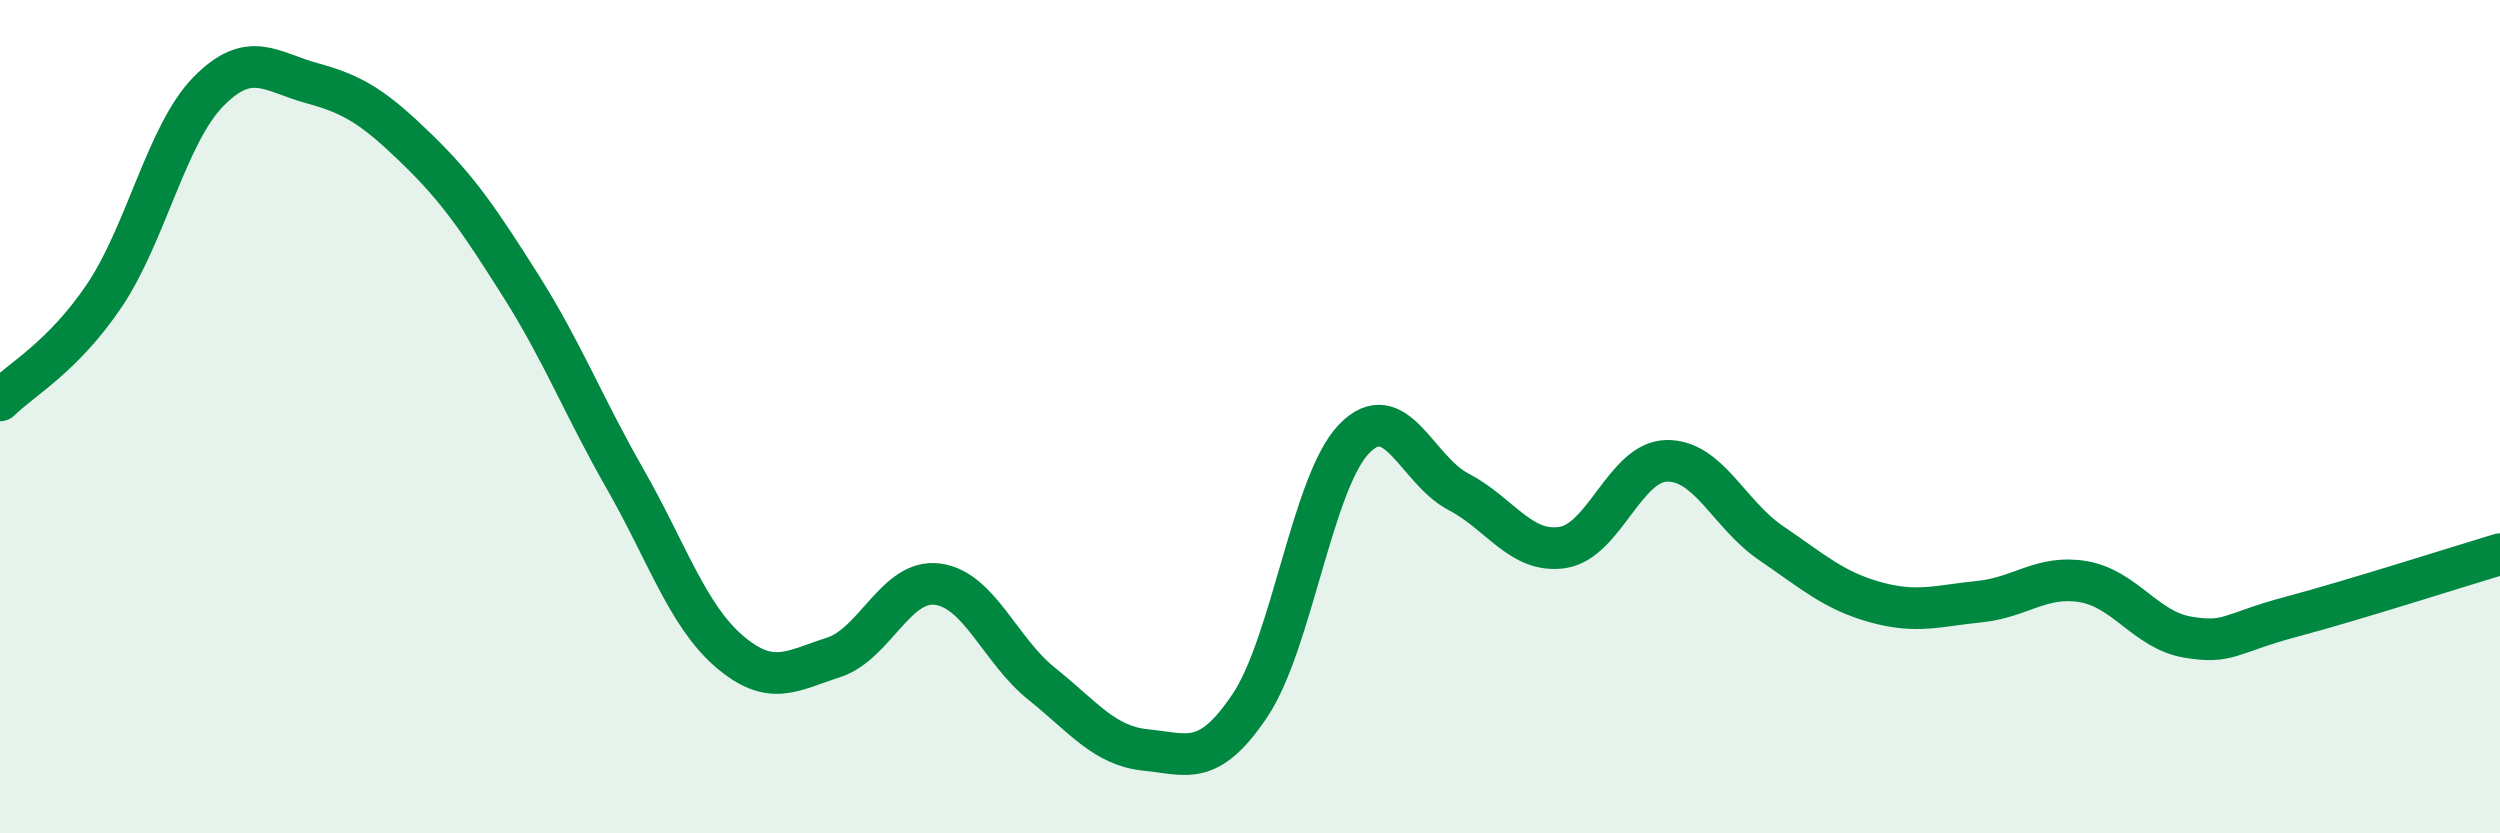 
    <svg width="60" height="20" viewBox="0 0 60 20" xmlns="http://www.w3.org/2000/svg">
      <path
        d="M 0,9.61 C 0.5,9.11 1.5,8.58 2.5,7.1 C 3.5,5.62 4,3.22 5,2.2 C 6,1.18 6.5,1.73 7.5,2 C 8.5,2.27 9,2.6 10,3.57 C 11,4.54 11.5,5.28 12.5,6.86 C 13.5,8.44 14,9.74 15,11.49 C 16,13.24 16.5,14.77 17.5,15.63 C 18.5,16.49 19,16.1 20,15.78 C 21,15.46 21.5,13.89 22.5,14.02 C 23.5,14.15 24,15.61 25,16.41 C 26,17.21 26.5,17.9 27.5,18 C 28.5,18.1 29,18.42 30,16.93 C 31,15.44 31.5,11.56 32.5,10.53 C 33.5,9.5 34,11.28 35,11.8 C 36,12.32 36.5,13.29 37.5,13.14 C 38.5,12.99 39,11.08 40,11.06 C 41,11.04 41.5,12.35 42.5,13.03 C 43.5,13.71 44,14.17 45,14.45 C 46,14.73 46.5,14.54 47.5,14.44 C 48.5,14.34 49,13.79 50,13.96 C 51,14.13 51.5,15.12 52.5,15.29 C 53.5,15.46 53.5,15.2 55,14.8 C 56.5,14.4 59,13.6 60,13.3L60 20L0 20Z"
        fill="#008740"
        opacity="0.1"
        stroke-linecap="round"
        stroke-linejoin="round"
      />
      <path
        d="M 0,9.61 C 0.5,9.11 1.5,8.58 2.5,7.1 C 3.5,5.62 4,3.22 5,2.2 C 6,1.18 6.5,1.73 7.5,2 C 8.5,2.27 9,2.6 10,3.57 C 11,4.54 11.5,5.28 12.5,6.86 C 13.5,8.44 14,9.74 15,11.49 C 16,13.24 16.5,14.77 17.5,15.63 C 18.5,16.49 19,16.1 20,15.78 C 21,15.46 21.5,13.89 22.5,14.02 C 23.5,14.15 24,15.61 25,16.41 C 26,17.21 26.5,17.9 27.5,18 C 28.5,18.1 29,18.42 30,16.93 C 31,15.44 31.5,11.56 32.5,10.53 C 33.5,9.5 34,11.28 35,11.8 C 36,12.32 36.5,13.29 37.5,13.14 C 38.5,12.99 39,11.08 40,11.06 C 41,11.04 41.5,12.35 42.5,13.03 C 43.5,13.71 44,14.17 45,14.45 C 46,14.73 46.5,14.54 47.5,14.44 C 48.5,14.34 49,13.79 50,13.96 C 51,14.13 51.5,15.12 52.5,15.29 C 53.5,15.46 53.5,15.2 55,14.8 C 56.5,14.4 59,13.6 60,13.3"
        stroke="#008740"
        stroke-width="1"
        fill="none"
        stroke-linecap="round"
        stroke-linejoin="round"
      />
    </svg>
  